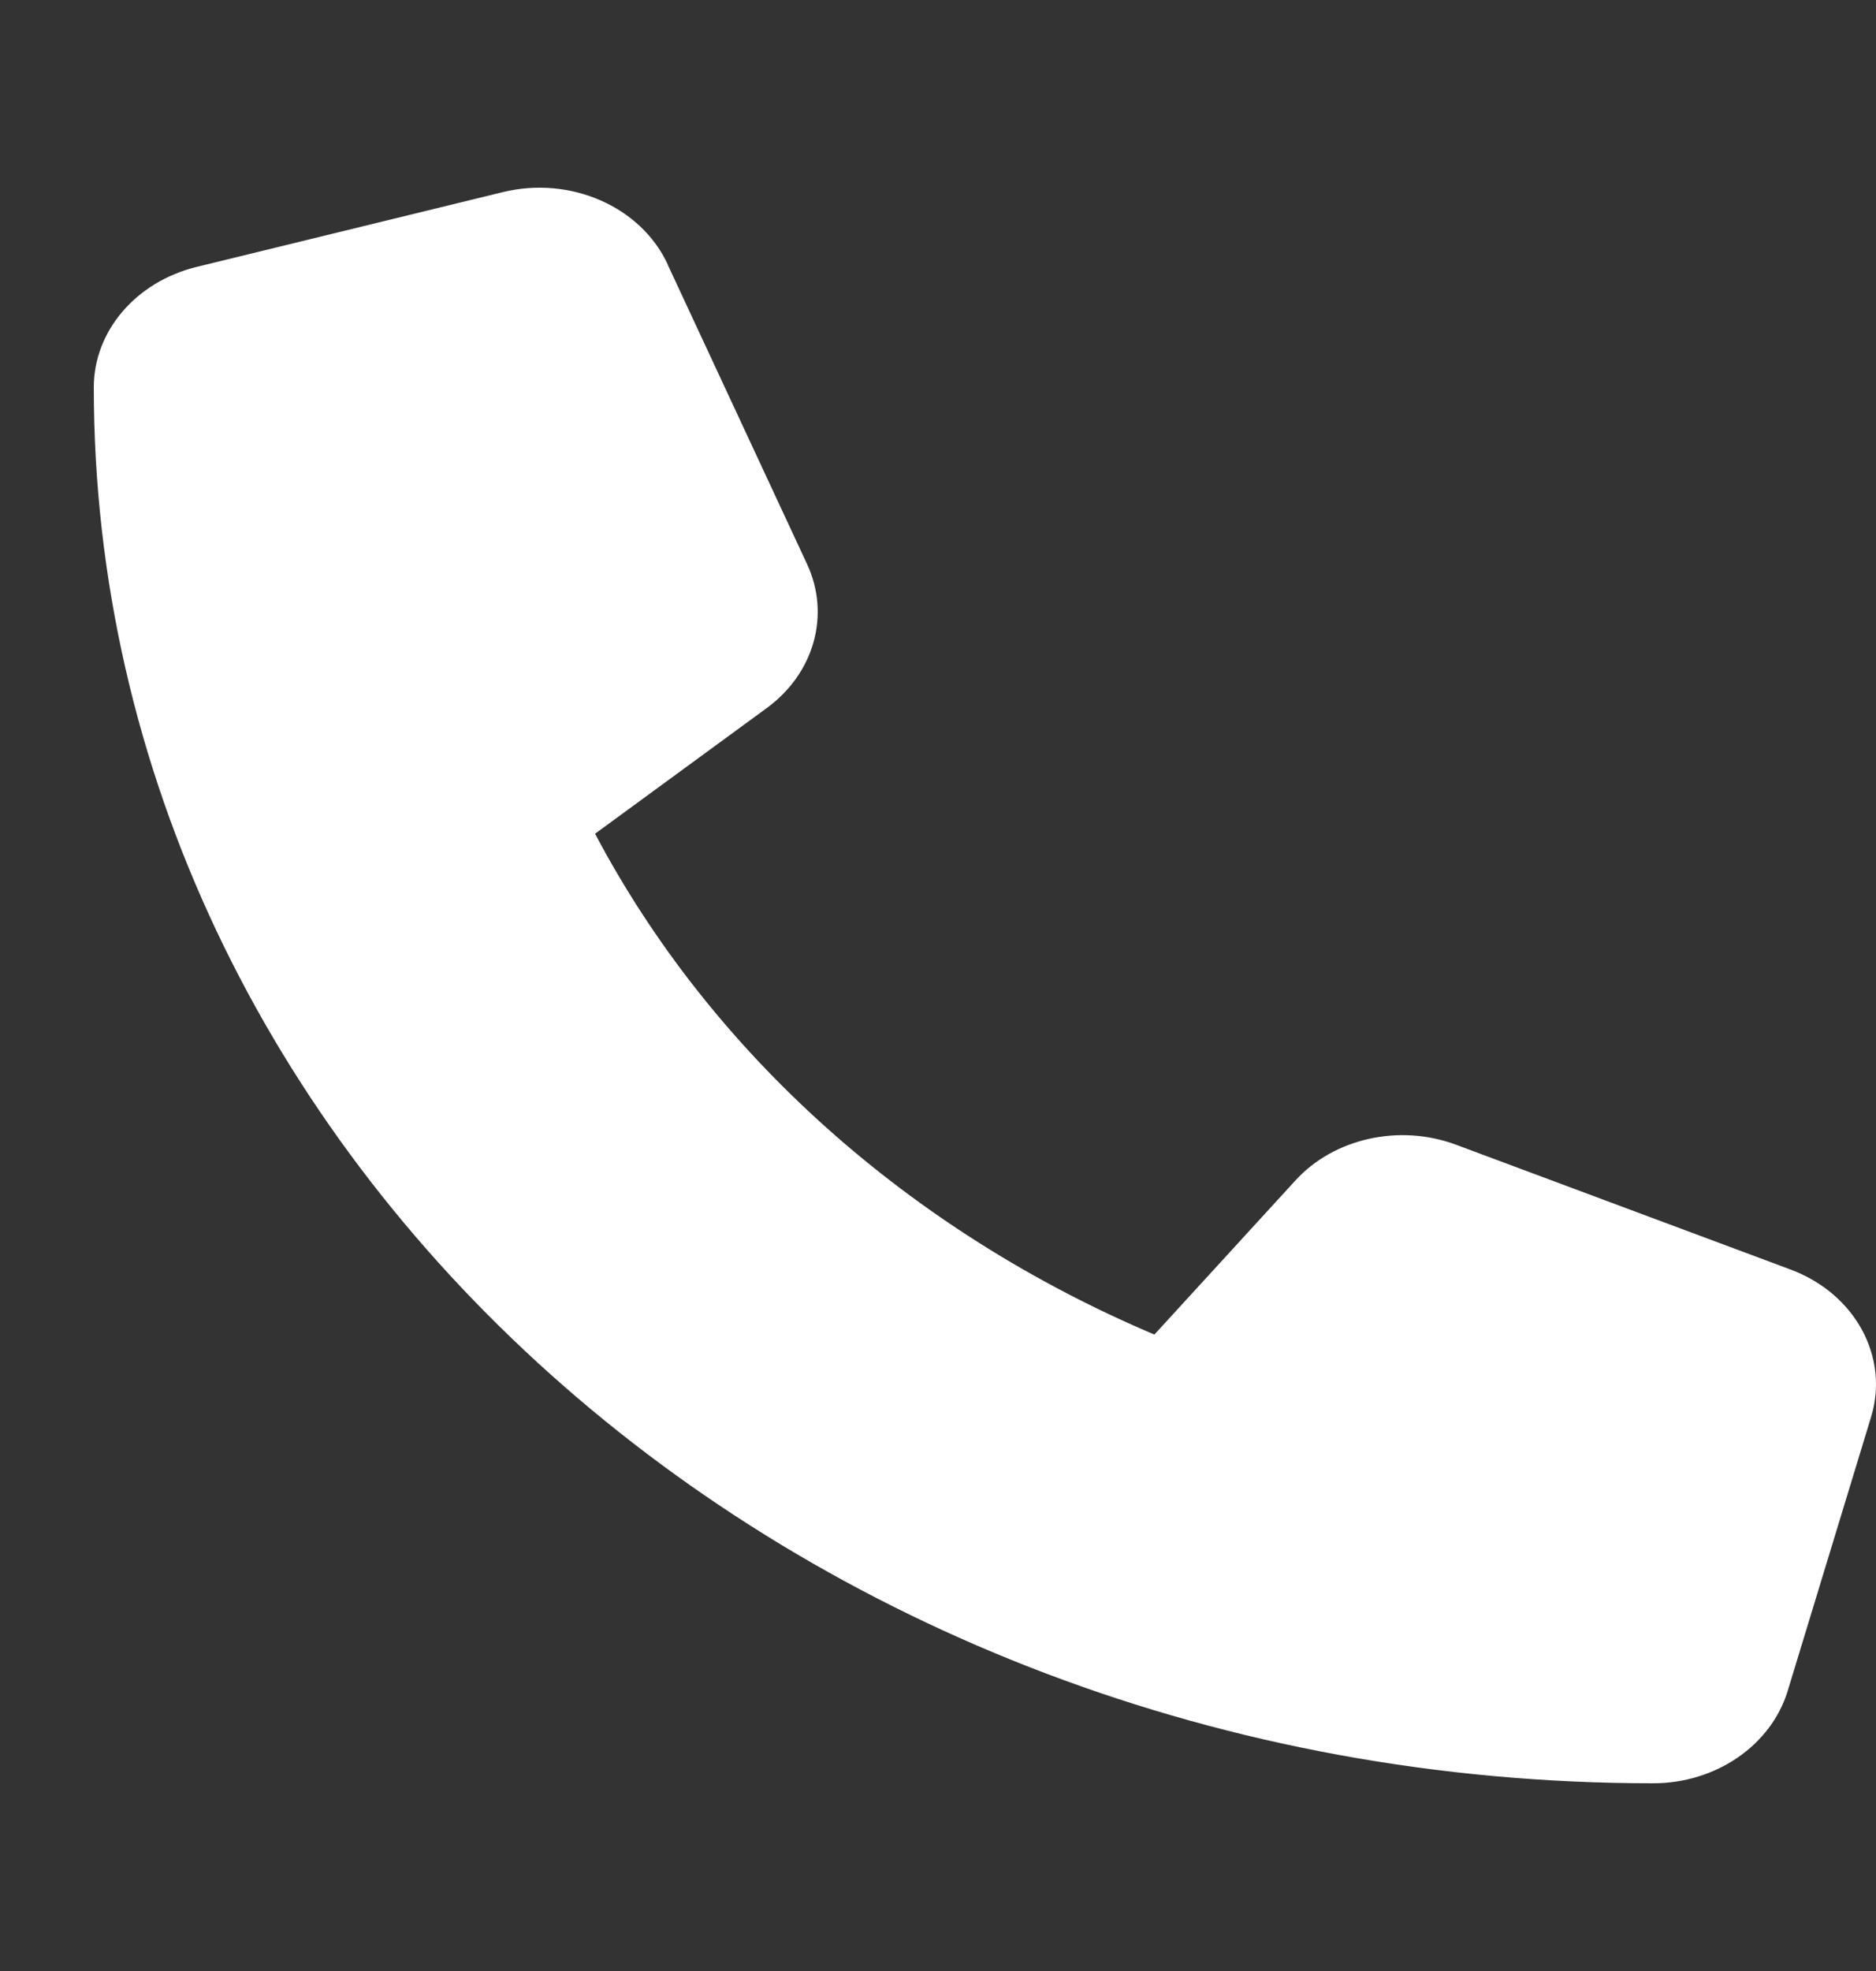 <svg width="20" height="21" viewBox="0 0 20 21" fill="none" xmlns="http://www.w3.org/2000/svg">
<rect x="0" y="0" width="20" height="21" fill="#333333" stroke="none"/>
<path d="M7.119 2.818C6.833 2.2 6.08 1.871 5.36 2.047L2.095 2.844C1.449 3.003 1 3.528 1 4.126C1 12.34 8.444 19 17.624 19C18.292 19 18.878 18.598 19.057 18.021L19.947 15.099C20.144 14.455 19.776 13.781 19.086 13.525L15.524 12.197C14.919 11.971 14.218 12.127 13.806 12.582L12.307 14.219C9.694 13.113 7.579 11.221 6.344 8.883L8.173 7.545C8.681 7.174 8.856 6.549 8.603 6.008L7.119 2.821V2.818Z" fill="white"/>
</svg>
